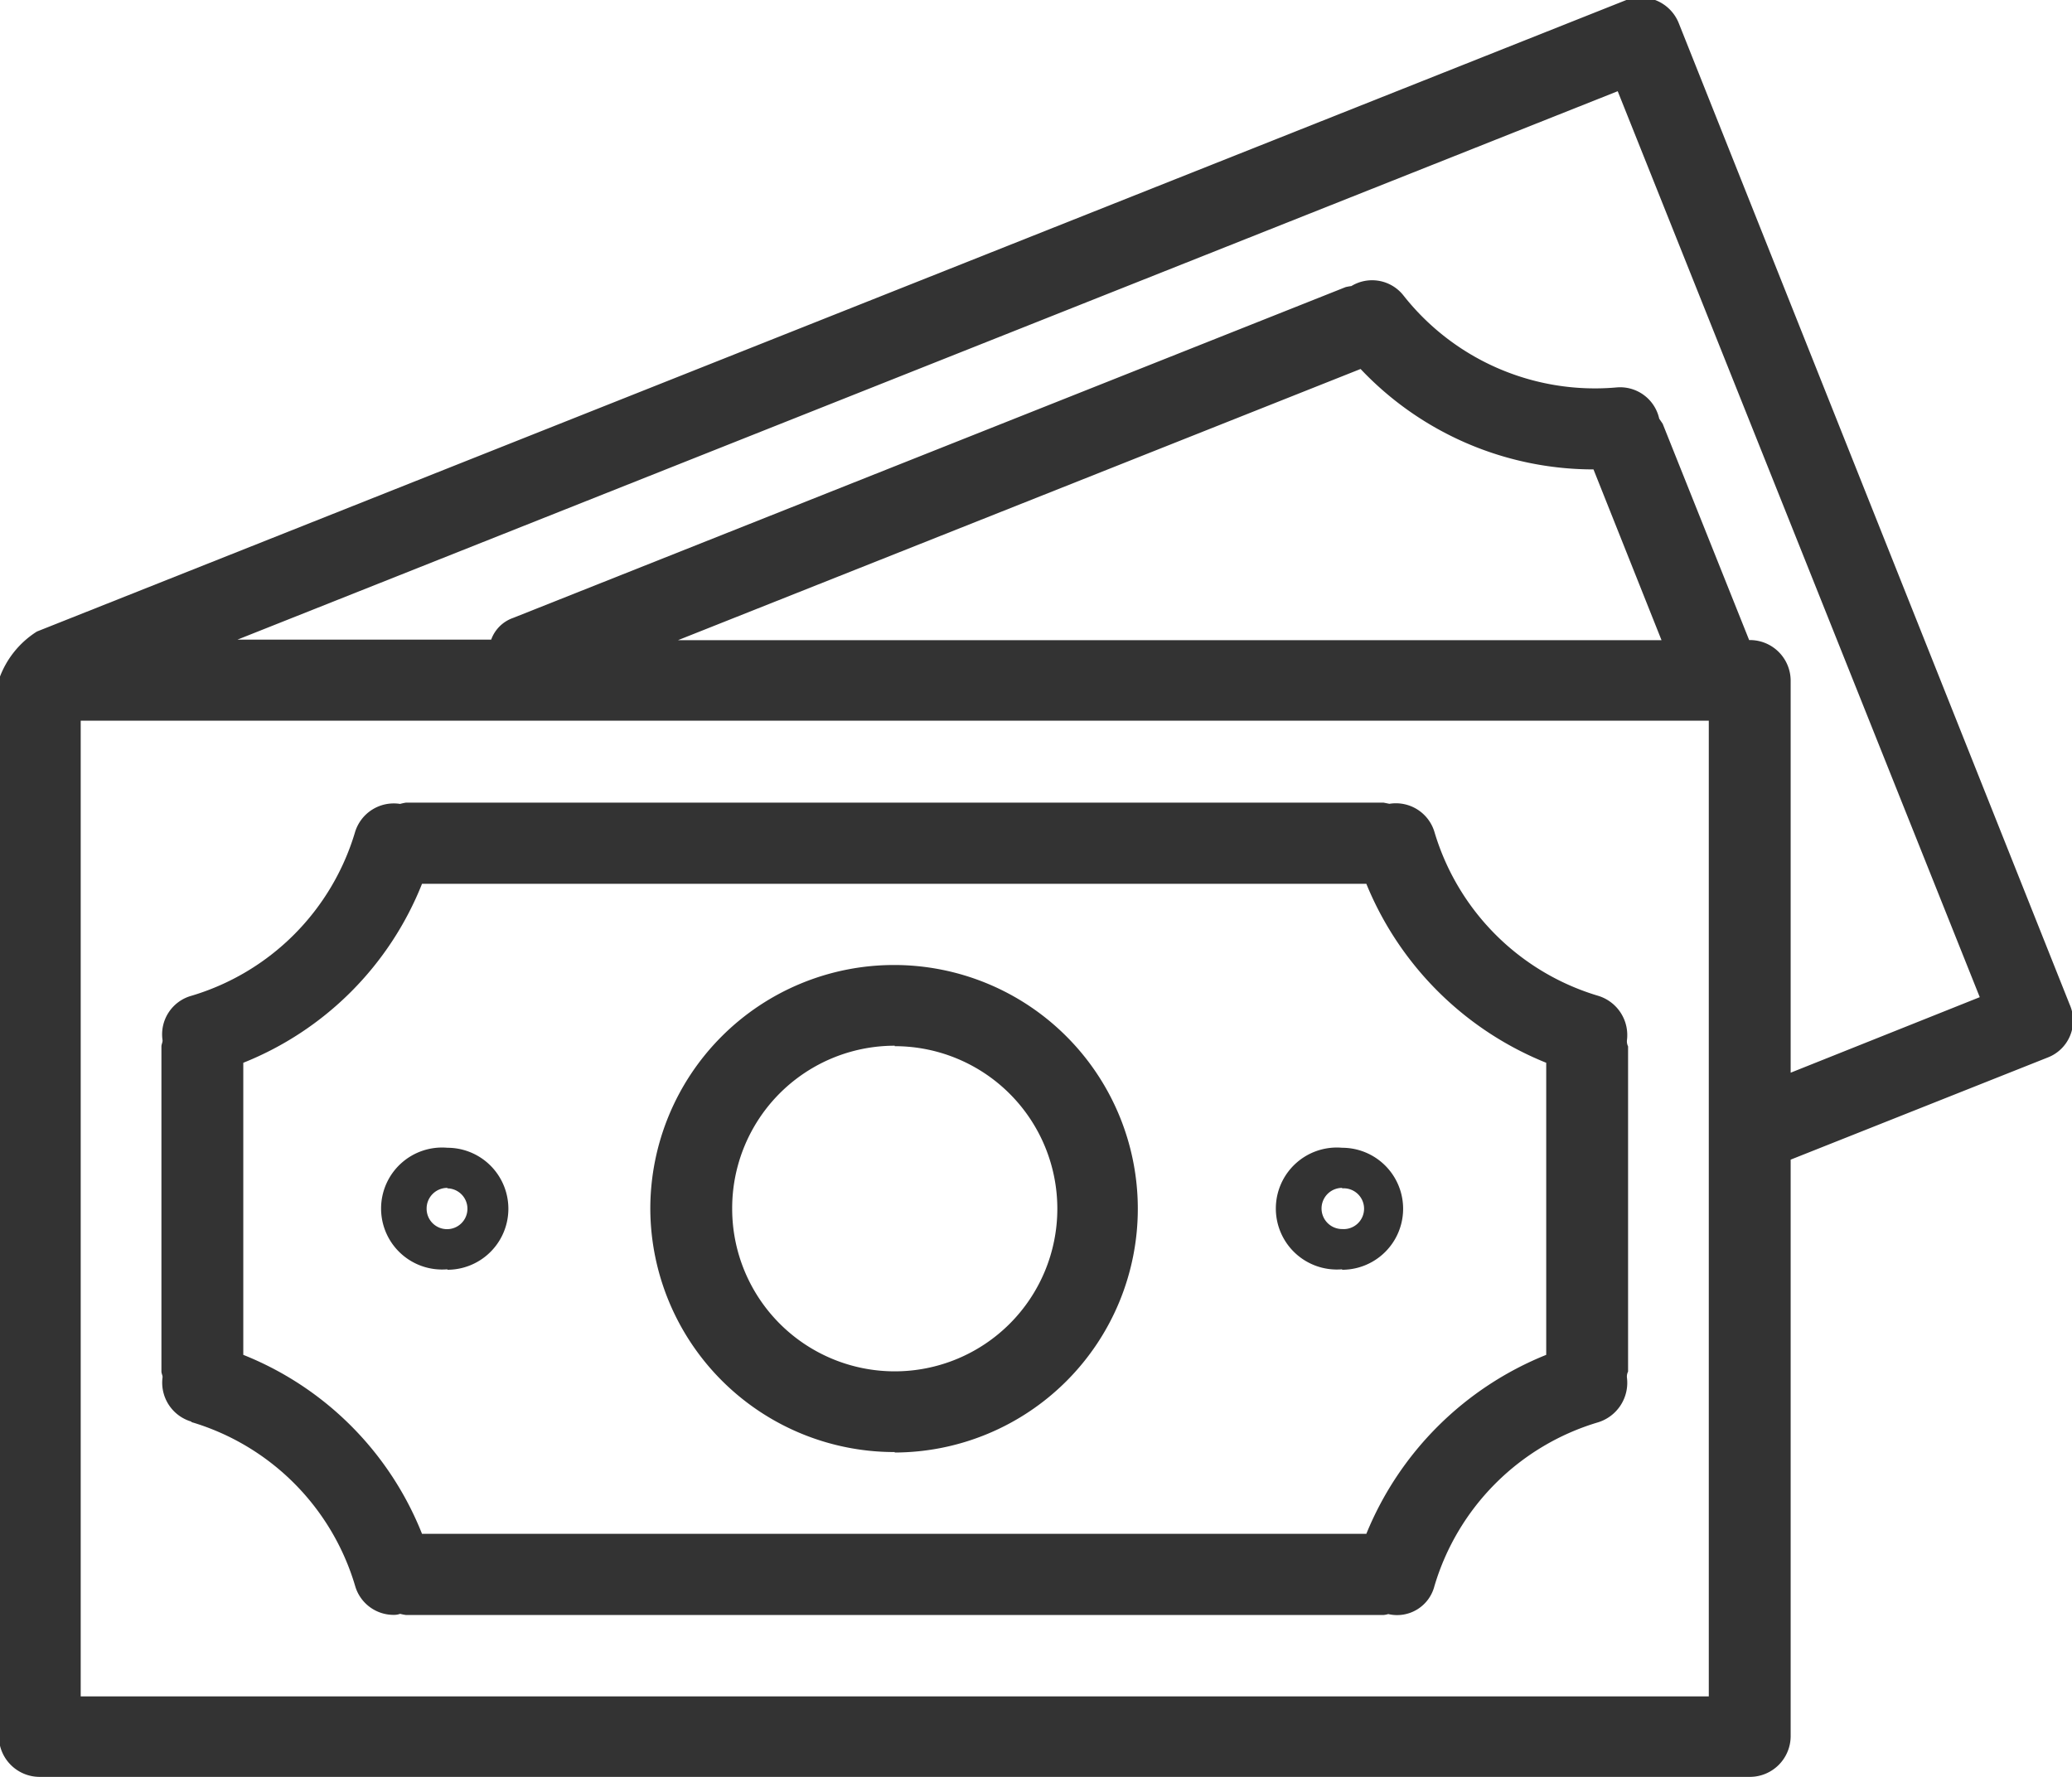 <svg xmlns="http://www.w3.org/2000/svg" width="17.97" height="15.41"><path d="M1038.64,187.432h0l-3.39-8.51a0.355,0.355,0,0,0-.46-0.2h0l-13.78,5.475a0.8,0.8,0,0,0-.33.418v9.162a0.354,0.354,0,0,0,.35.353h14.84a0.354,0.354,0,0,0,.35-0.353v-5l2.23-.886A0.343,0.343,0,0,0,1038.64,187.432Zm-3.13,6h-14.12V184.97h14.12v8.458Zm-8.94-9.16,5.92-2.352a2.78,2.78,0,0,0,2.02.871l0.59,1.481h-8.53Zm9.65,3.751v-3.4a0.353,0.353,0,0,0-.35-0.352h-0.01l-0.75-1.876-0.03-.044a0.347,0.347,0,0,0-.37-0.271,2.114,2.114,0,0,1-1.85-.8,0.346,0.346,0,0,0-.45-0.079,0.437,0.437,0,0,0-.05.009l-7.22,2.869a0.311,0.311,0,0,0-.19.188h-2.2l11.97-4.756,3.14,7.857Zm-13.87,3.03a2.105,2.105,0,0,1,1.42,1.421,0.347,0.347,0,0,0,.34.251,0.149,0.149,0,0,0,.05-0.009,0.432,0.432,0,0,0,.05.01h8.48a0.189,0.189,0,0,0,.04-0.008,0.334,0.334,0,0,0,.4-0.241v0a2.107,2.107,0,0,1,1.42-1.422,0.359,0.359,0,0,0,.25-0.389,0.094,0.094,0,0,1,.01-0.051v-2.82a0.1,0.1,0,0,1-.01-0.052,0.356,0.356,0,0,0-.25-0.387,2.11,2.11,0,0,1-1.42-1.423,0.349,0.349,0,0,0-.39-0.242l-0.05-.01h-8.48a0.448,0.448,0,0,0-.05.011,0.351,0.351,0,0,0-.39.242,2.108,2.108,0,0,1-1.42,1.422,0.347,0.347,0,0,0-.25.387c0,0.018-.01.035-0.01,0.052v2.82c0,0.016.01,0.032,0.01,0.048A0.352,0.352,0,0,0,1022.35,191.049Zm0.45-3.116a2.775,2.775,0,0,0,1.55-1.552h8.19a2.823,2.823,0,0,0,1.56,1.552v2.533a2.82,2.82,0,0,0-1.56,1.552h-8.19a2.772,2.772,0,0,0-1.55-1.552v-2.533Zm5.65,3.38a2.114,2.114,0,1,0-2.12-2.114A2.117,2.117,0,0,0,1028.45,191.313Zm0-3.524a1.41,1.41,0,1,1-1.41,1.41A1.409,1.409,0,0,1,1028.45,187.789Zm-3.88,1.939a0.529,0.529,0,0,0,0-1.058A0.529,0.529,0,1,0,1024.57,189.728Zm0-.706a0.177,0.177,0,1,1-.18.177A0.179,0.179,0,0,1,1024.57,189.022Zm7.76,0.706a0.529,0.529,0,1,0,0-1.058A0.529,0.529,0,1,0,1032.33,189.728Zm0-.706a0.177,0.177,0,1,1,0,.353A0.177,0.177,0,0,1,1032.33,189.022Z" transform="translate(-1020.69 -178.72)" fill="#333" fill-rule="evenodd"/></svg>